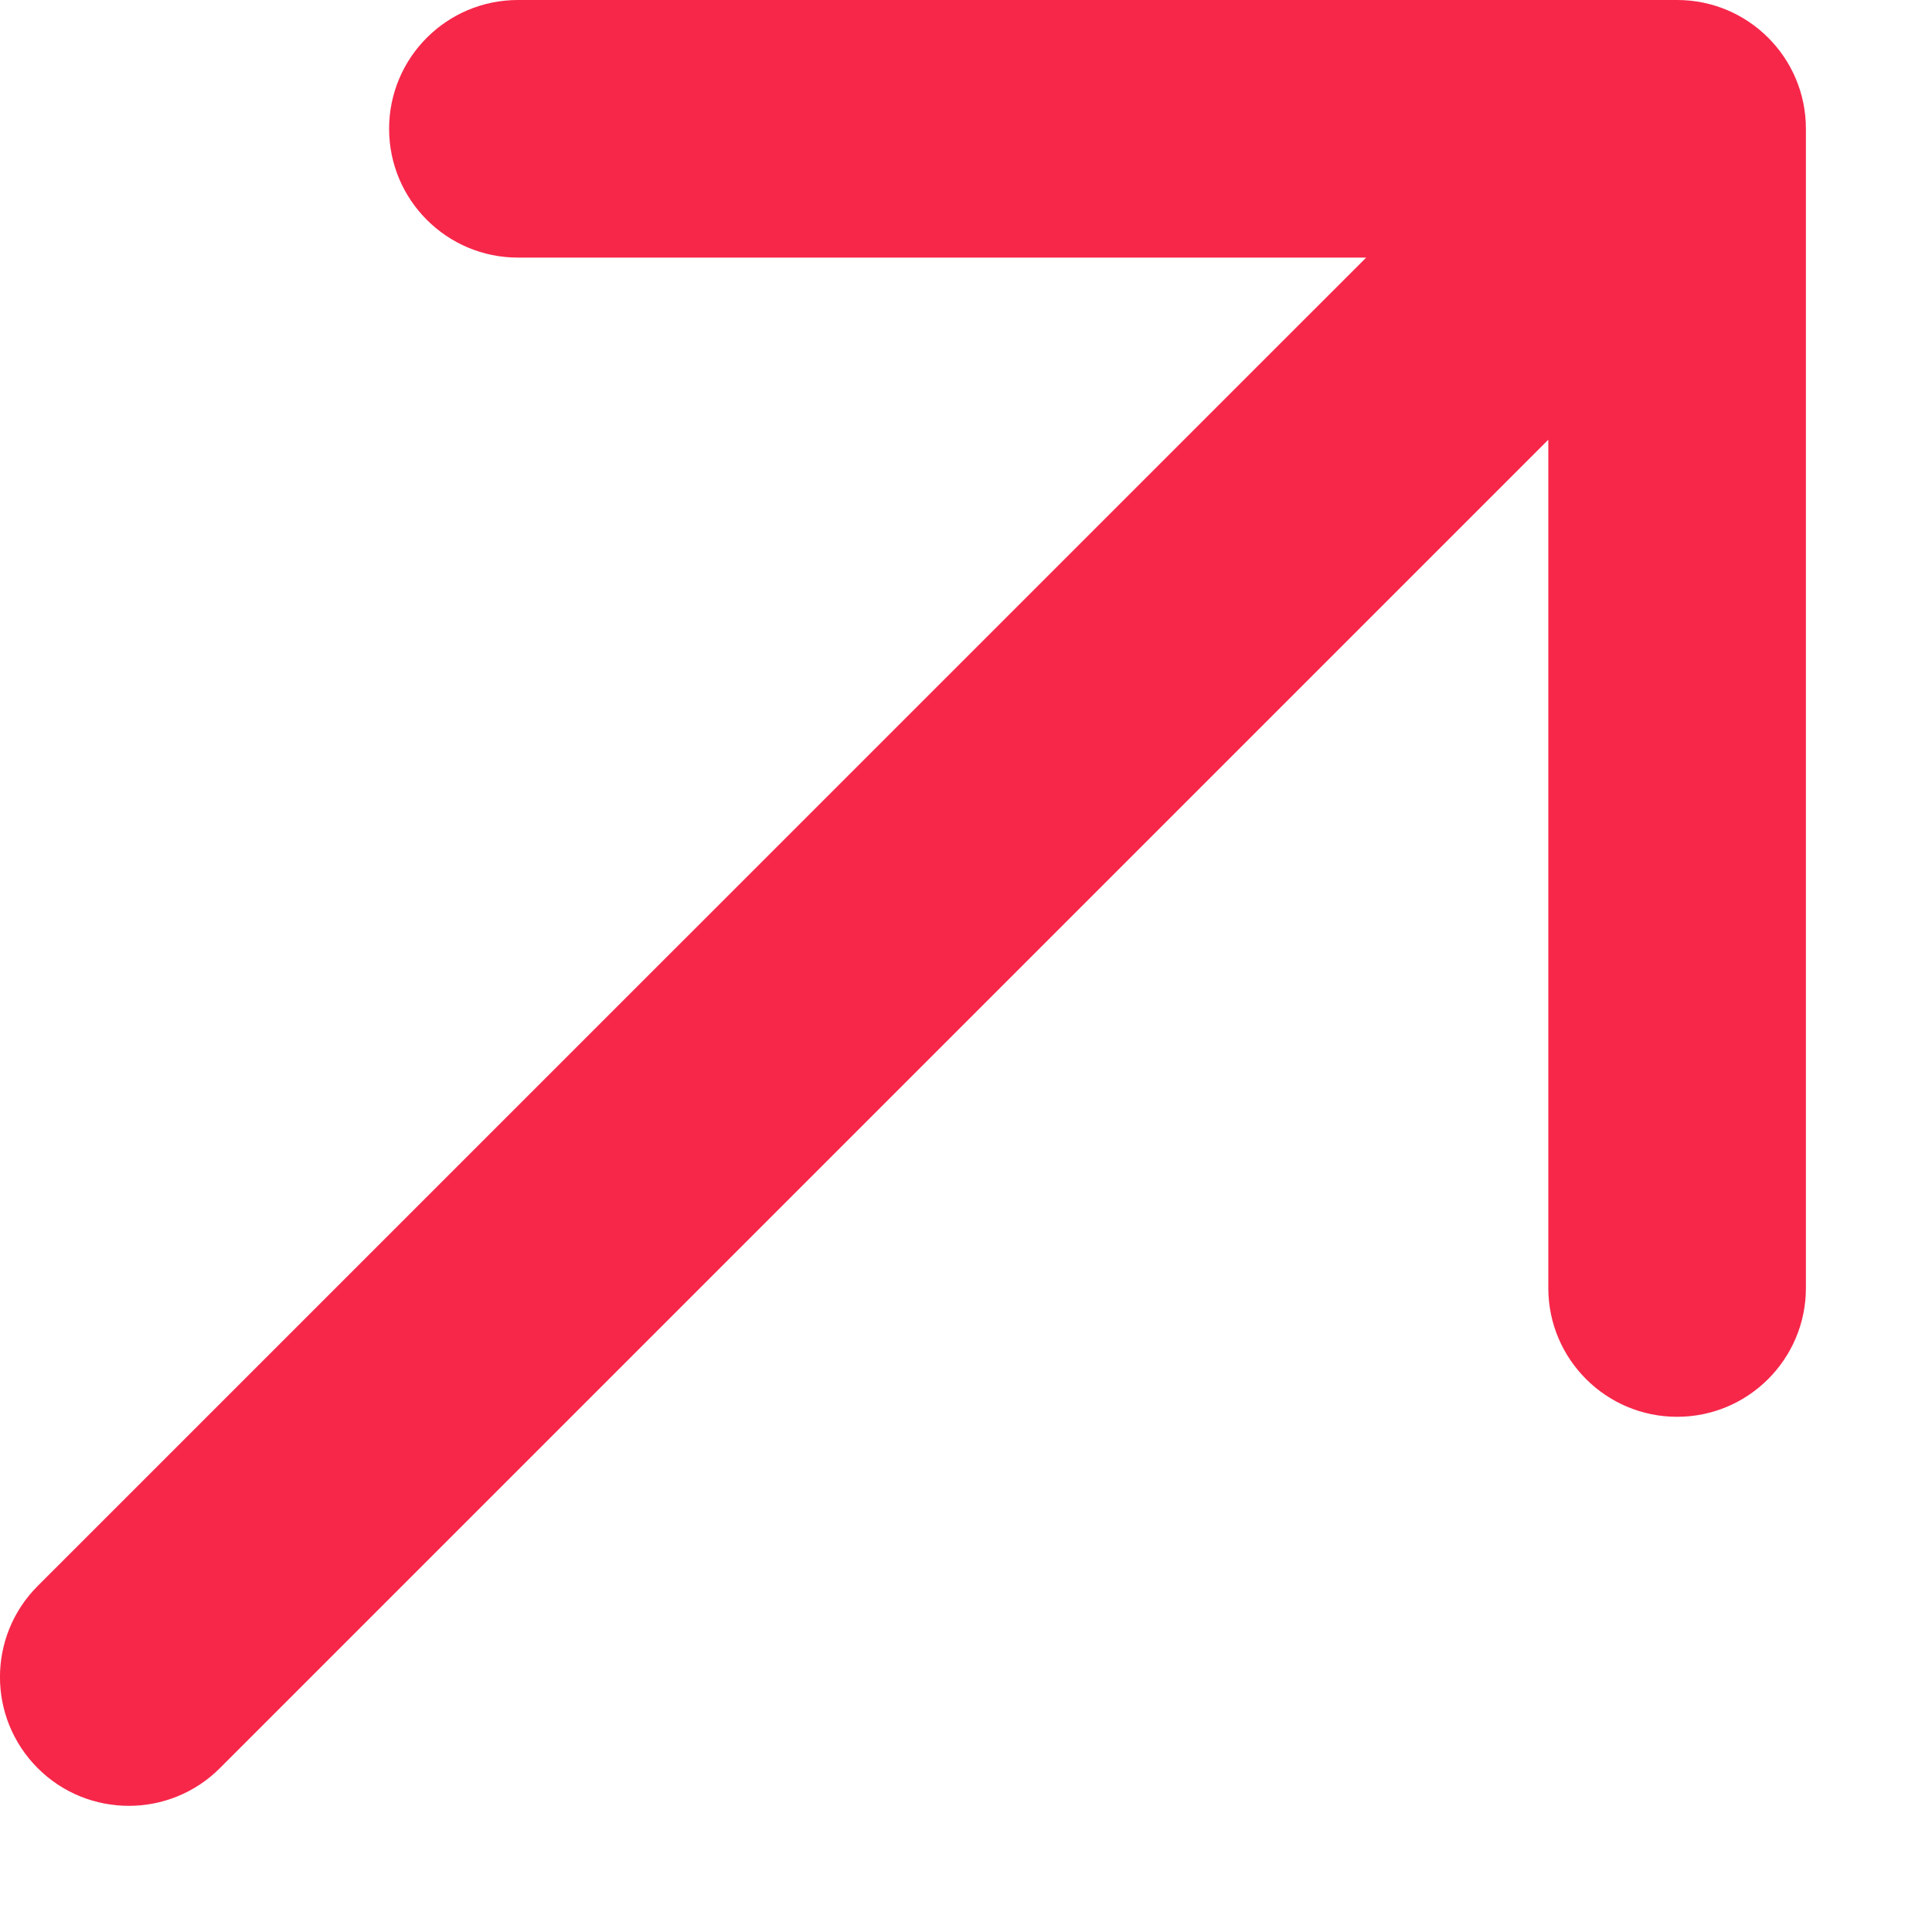 <svg width="15" height="15" viewBox="0 0 15 15" fill="none" xmlns="http://www.w3.org/2000/svg">
<path d="M0.293 12.313C-0.098 12.704 -0.098 13.337 0.293 13.728C0.683 14.118 1.317 14.118 1.707 13.728L0.293 12.313ZM14.021 1C14.021 0.447 13.573 -0 13.021 -0L4.021 -0C3.469 -0 3.021 0.447 3.021 1C3.021 1.552 3.469 2 4.021 2L12.021 2L12.021 10C12.021 10.552 12.469 11 13.021 11C13.573 11 14.021 10.552 14.021 10L14.021 1ZM1.707 13.728L13.728 1.707L12.314 0.293L0.293 12.313L1.707 13.728Z" fill="#F7274A"/>
</svg>
